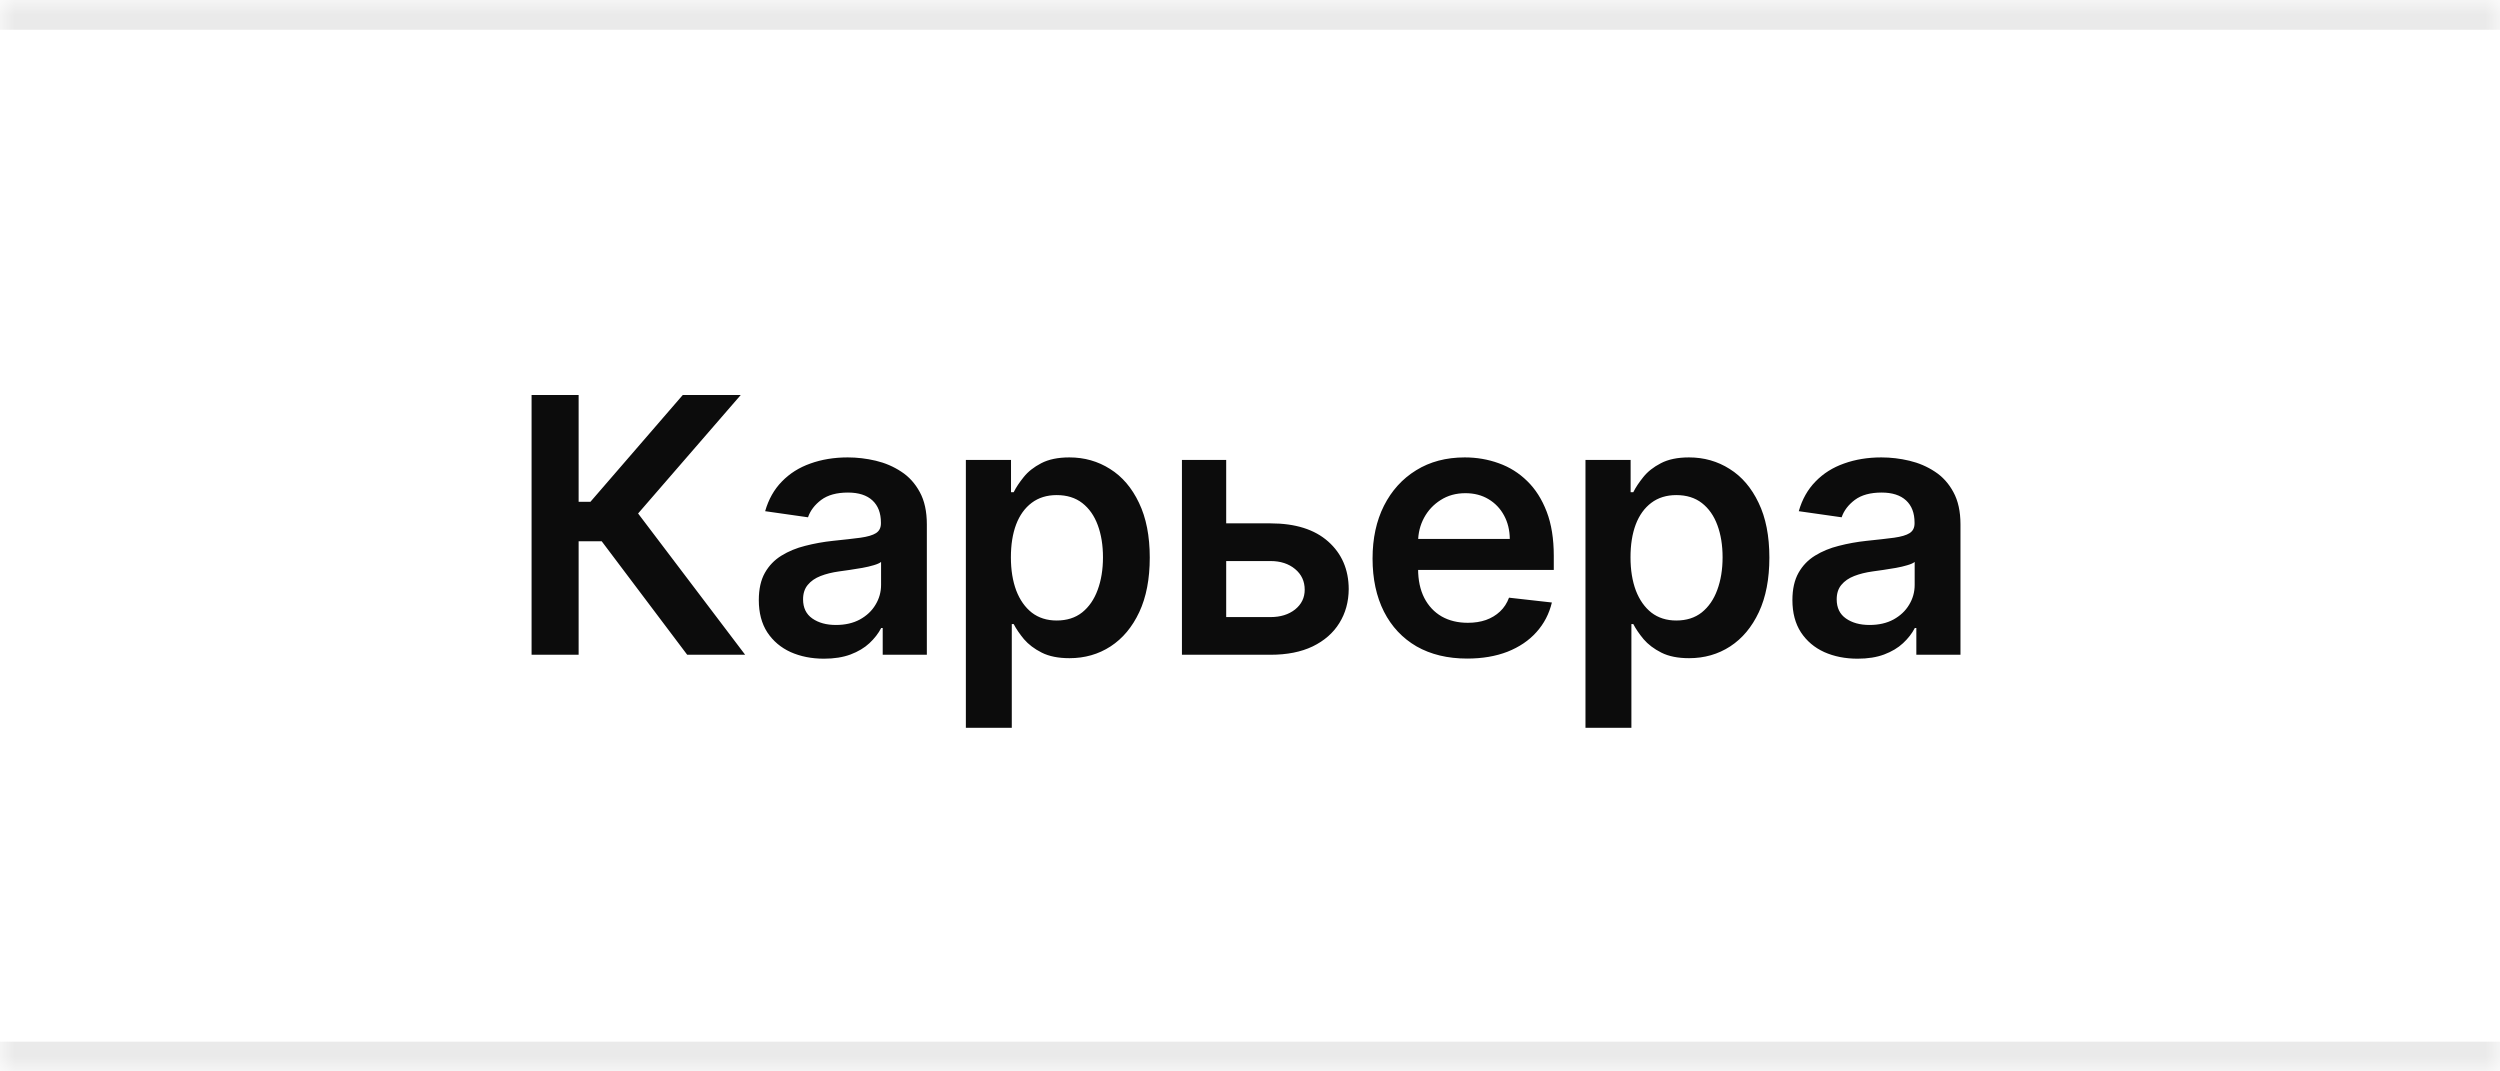 <?xml version="1.0" encoding="UTF-8"?> <svg xmlns="http://www.w3.org/2000/svg" width="84" height="36" viewBox="0 0 84 36" fill="none"> <mask id="path-1-inside-1_618_8" fill="white"> <path d="M0 0H84V36H0V0Z"></path> </mask> <path d="M0 0H84V36H0V0Z" fill="white"></path> <path d="M0 1H84V-1H0V1ZM84 35H0V37H84V35Z" fill="#EAEAEA" mask="url(#path-1-inside-1_618_8)"></path> <path d="M23.09 22L20.217 18.186H19.442V22H17.861V13.273H19.442V16.861H19.838L22.94 13.273H24.888L21.44 17.253L25.037 22H23.09ZM27.686 22.132C27.271 22.132 26.898 22.058 26.565 21.91C26.236 21.76 25.974 21.538 25.781 21.246C25.591 20.953 25.496 20.592 25.496 20.163C25.496 19.794 25.564 19.489 25.7 19.247C25.837 19.006 26.023 18.812 26.259 18.668C26.494 18.523 26.76 18.413 27.055 18.34C27.354 18.263 27.662 18.207 27.98 18.173C28.364 18.134 28.675 18.098 28.913 18.067C29.152 18.033 29.325 17.982 29.433 17.913C29.544 17.842 29.599 17.733 29.599 17.585V17.56C29.599 17.239 29.504 16.99 29.314 16.814C29.124 16.638 28.849 16.55 28.491 16.55C28.114 16.55 27.814 16.632 27.592 16.797C27.374 16.962 27.226 17.156 27.149 17.381L25.709 17.176C25.823 16.778 26.01 16.446 26.271 16.179C26.533 15.909 26.852 15.707 27.23 15.574C27.608 15.438 28.026 15.369 28.483 15.369C28.798 15.369 29.112 15.406 29.425 15.48C29.737 15.554 30.023 15.676 30.281 15.847C30.54 16.014 30.747 16.243 30.904 16.533C31.063 16.822 31.142 17.185 31.142 17.619V22H29.659V21.101H29.608C29.514 21.283 29.382 21.453 29.212 21.612C29.044 21.768 28.832 21.895 28.577 21.991C28.324 22.085 28.027 22.132 27.686 22.132ZM28.087 20.999C28.396 20.999 28.665 20.938 28.892 20.815C29.119 20.69 29.294 20.526 29.416 20.321C29.541 20.116 29.604 19.893 29.604 19.652V18.881C29.555 18.921 29.473 18.957 29.357 18.991C29.243 19.026 29.115 19.055 28.973 19.081C28.831 19.107 28.69 19.129 28.551 19.149C28.412 19.169 28.291 19.186 28.189 19.2C27.959 19.232 27.753 19.283 27.571 19.354C27.389 19.425 27.246 19.524 27.141 19.652C27.036 19.777 26.983 19.939 26.983 20.138C26.983 20.422 27.087 20.636 27.294 20.781C27.502 20.926 27.766 20.999 28.087 20.999ZM32.453 24.454V15.454H33.97V16.537H34.06C34.139 16.378 34.252 16.209 34.396 16.03C34.541 15.848 34.737 15.693 34.984 15.565C35.232 15.435 35.547 15.369 35.931 15.369C36.436 15.369 36.892 15.499 37.298 15.757C37.708 16.013 38.031 16.392 38.27 16.895C38.511 17.395 38.632 18.009 38.632 18.736C38.632 19.454 38.514 20.065 38.279 20.568C38.043 21.071 37.722 21.454 37.316 21.719C36.909 21.983 36.449 22.115 35.935 22.115C35.56 22.115 35.249 22.053 35.002 21.928C34.754 21.803 34.556 21.652 34.405 21.476C34.257 21.297 34.142 21.128 34.06 20.969H33.996V24.454H32.453ZM33.966 18.727C33.966 19.151 34.026 19.521 34.145 19.84C34.267 20.158 34.442 20.406 34.669 20.585C34.899 20.761 35.178 20.849 35.504 20.849C35.845 20.849 36.131 20.759 36.361 20.577C36.591 20.392 36.764 20.141 36.881 19.822C37 19.501 37.06 19.136 37.06 18.727C37.06 18.321 37.002 17.96 36.885 17.645C36.769 17.329 36.595 17.082 36.365 16.903C36.135 16.724 35.848 16.635 35.504 16.635C35.175 16.635 34.895 16.722 34.665 16.895C34.435 17.068 34.26 17.311 34.141 17.624C34.024 17.936 33.966 18.304 33.966 18.727ZM40.757 17.585H42.688C43.523 17.585 44.169 17.788 44.627 18.195C45.084 18.601 45.314 19.134 45.317 19.793C45.314 20.222 45.209 20.602 45.002 20.935C44.797 21.267 44.499 21.528 44.107 21.719C43.718 21.906 43.245 22 42.688 22H39.713V15.454H41.2V20.734H42.688C43.023 20.734 43.298 20.649 43.514 20.479C43.73 20.305 43.838 20.084 43.838 19.814C43.838 19.53 43.73 19.298 43.514 19.119C43.298 18.94 43.023 18.851 42.688 18.851H40.757V17.585ZM49.297 22.128C48.641 22.128 48.074 21.991 47.596 21.719C47.122 21.443 46.757 21.054 46.501 20.551C46.246 20.046 46.118 19.45 46.118 18.766C46.118 18.092 46.246 17.501 46.501 16.993C46.76 16.482 47.121 16.084 47.584 15.8C48.047 15.513 48.591 15.369 49.216 15.369C49.619 15.369 50 15.435 50.358 15.565C50.719 15.693 51.037 15.892 51.312 16.162C51.591 16.432 51.809 16.776 51.969 17.193C52.128 17.608 52.207 18.102 52.207 18.676V19.149H46.842V18.109H50.729C50.726 17.814 50.662 17.551 50.537 17.321C50.412 17.088 50.237 16.905 50.013 16.771C49.791 16.638 49.532 16.571 49.237 16.571C48.922 16.571 48.645 16.648 48.406 16.801C48.167 16.952 47.981 17.151 47.848 17.398C47.717 17.642 47.65 17.91 47.648 18.203V19.111C47.648 19.491 47.717 19.818 47.856 20.091C47.996 20.361 48.19 20.568 48.44 20.713C48.69 20.855 48.983 20.926 49.318 20.926C49.542 20.926 49.746 20.895 49.927 20.832C50.109 20.767 50.267 20.672 50.4 20.547C50.534 20.422 50.635 20.267 50.703 20.082L52.143 20.244C52.052 20.625 51.879 20.957 51.623 21.241C51.371 21.523 51.047 21.741 50.652 21.898C50.257 22.051 49.805 22.128 49.297 22.128ZM53.272 24.454V15.454H54.789V16.537H54.879C54.958 16.378 55.071 16.209 55.215 16.03C55.36 15.848 55.556 15.693 55.804 15.565C56.051 15.435 56.366 15.369 56.75 15.369C57.255 15.369 57.711 15.499 58.117 15.757C58.527 16.013 58.85 16.392 59.089 16.895C59.331 17.395 59.451 18.009 59.451 18.736C59.451 19.454 59.333 20.065 59.098 20.568C58.862 21.071 58.541 21.454 58.135 21.719C57.728 21.983 57.268 22.115 56.754 22.115C56.379 22.115 56.068 22.053 55.821 21.928C55.573 21.803 55.375 21.652 55.224 21.476C55.076 21.297 54.961 21.128 54.879 20.969H54.815V24.454H53.272ZM54.785 18.727C54.785 19.151 54.845 19.521 54.964 19.84C55.086 20.158 55.261 20.406 55.488 20.585C55.718 20.761 55.997 20.849 56.323 20.849C56.664 20.849 56.95 20.759 57.18 20.577C57.41 20.392 57.583 20.141 57.7 19.822C57.819 19.501 57.879 19.136 57.879 18.727C57.879 18.321 57.821 17.96 57.704 17.645C57.588 17.329 57.414 17.082 57.184 16.903C56.954 16.724 56.667 16.635 56.323 16.635C55.994 16.635 55.714 16.722 55.484 16.895C55.254 17.068 55.079 17.311 54.96 17.624C54.843 17.936 54.785 18.304 54.785 18.727ZM62.416 22.132C62.001 22.132 61.627 22.058 61.295 21.91C60.965 21.76 60.704 21.538 60.511 21.246C60.321 20.953 60.225 20.592 60.225 20.163C60.225 19.794 60.294 19.489 60.43 19.247C60.566 19.006 60.752 18.812 60.988 18.668C61.224 18.523 61.49 18.413 61.785 18.34C62.083 18.263 62.392 18.207 62.71 18.173C63.093 18.134 63.404 18.098 63.643 18.067C63.882 18.033 64.055 17.982 64.163 17.913C64.274 17.842 64.329 17.733 64.329 17.585V17.56C64.329 17.239 64.234 16.99 64.044 16.814C63.853 16.638 63.579 16.55 63.221 16.55C62.843 16.55 62.544 16.632 62.322 16.797C62.103 16.962 61.956 17.156 61.879 17.381L60.439 17.176C60.552 16.778 60.74 16.446 61.001 16.179C61.262 15.909 61.582 15.707 61.96 15.574C62.338 15.438 62.755 15.369 63.213 15.369C63.528 15.369 63.842 15.406 64.154 15.48C64.467 15.554 64.752 15.676 65.011 15.847C65.269 16.014 65.477 16.243 65.633 16.533C65.792 16.822 65.872 17.185 65.872 17.619V22H64.389V21.101H64.338C64.244 21.283 64.112 21.453 63.941 21.612C63.774 21.768 63.562 21.895 63.306 21.991C63.054 22.085 62.757 22.132 62.416 22.132ZM62.816 20.999C63.126 20.999 63.395 20.938 63.622 20.815C63.849 20.69 64.024 20.526 64.146 20.321C64.271 20.116 64.333 19.893 64.333 19.652V18.881C64.285 18.921 64.203 18.957 64.086 18.991C63.973 19.026 63.845 19.055 63.703 19.081C63.561 19.107 63.42 19.129 63.281 19.149C63.142 19.169 63.021 19.186 62.919 19.2C62.689 19.232 62.483 19.283 62.301 19.354C62.119 19.425 61.975 19.524 61.87 19.652C61.765 19.777 61.713 19.939 61.713 20.138C61.713 20.422 61.816 20.636 62.024 20.781C62.231 20.926 62.495 20.999 62.816 20.999Z" fill="#0C0C0C"></path> </svg> 